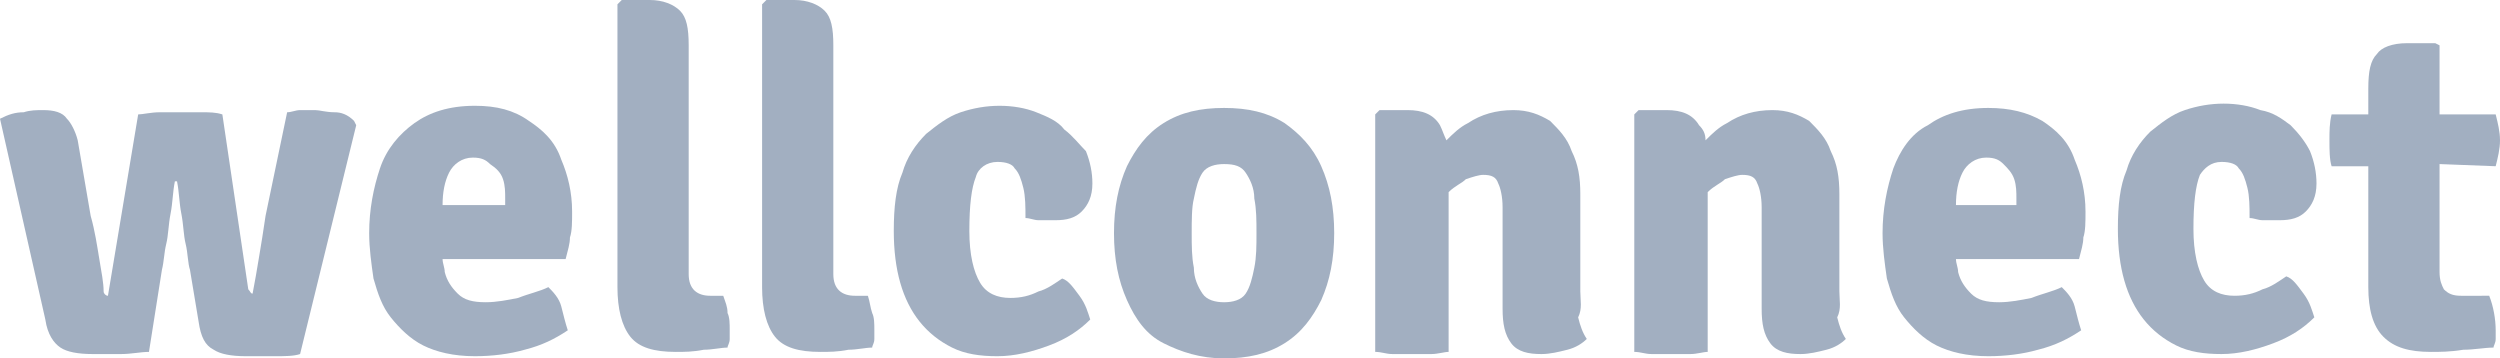 <?xml version="1.0" encoding="utf-8"?>
<!-- Generator: Adobe Illustrator 26.3.1, SVG Export Plug-In . SVG Version: 6.00 Build 0)  -->
<svg version="1.1" id="Layer_1" xmlns="http://www.w3.org/2000/svg" xmlns:xlink="http://www.w3.org/1999/xlink" x="0px" y="0px"
	 viewBox="0 0 115.8 16.6" style="enable-background:new 0 0 115.8 16.6;" xml:space="preserve">
<style type="text/css">
	.st0{fill:#A0ADC0;fill-opacity:0.98;}
</style>
<g>
	<path class="st0" d="M24.5,5.6C23.8,5.1,23,4.9,22,4.9c-1.2,0-2.1,0.3-2.8,0.8c-0.7,0.5-1.3,1.2-1.6,2.1c-0.3,0.9-0.5,1.9-0.5,3
		c0,0.7,0.1,1.4,0.2,2.1c0.2,0.7,0.4,1.3,0.8,1.8c0.4,0.5,0.9,1,1.5,1.3c0.6,0.3,1.4,0.5,2.4,0.5c0.8,0,1.6-0.1,2.3-0.3
		c0.8-0.2,1.4-0.5,2-0.9c-0.1-0.3-0.2-0.7-0.3-1.1s-0.4-0.7-0.6-0.9c-0.4,0.2-0.9,0.3-1.4,0.5c-0.5,0.1-1,0.2-1.5,0.2
		c-0.6,0-1-0.1-1.3-0.4c-0.3-0.3-0.5-0.6-0.6-1c0-0.2-0.1-0.4-0.1-0.6h5.7c0.1-0.4,0.2-0.7,0.2-1c0.1-0.3,0.1-0.7,0.1-1.2
		c0-0.9-0.2-1.7-0.5-2.4C25.7,6.5,25.1,6,24.5,5.6z M23.4,9.5h-2.9c0-0.6,0.1-1.1,0.3-1.5c0.2-0.4,0.6-0.7,1.1-0.7
		c0.4,0,0.6,0.1,0.8,0.3C23,7.8,23.2,8,23.3,8.3c0.1,0.3,0.1,0.6,0.1,0.9V9.5z"/>
	<path class="st0" d="M15.5,5.2c-0.4,0-0.7-0.1-0.9-0.1c-0.2,0-0.4,0-0.7,0c-0.2,0-0.4,0.1-0.6,0.1l-1,4.8c-0.1,0.7-0.2,1.3-0.3,1.9
		c-0.1,0.6-0.2,1.2-0.3,1.7c-0.1,0-0.1-0.1-0.2-0.2l-1.2-8.1c-0.3-0.1-0.6-0.1-1-0.1c-0.4,0-0.8,0-1,0c-0.2,0-0.5,0-0.9,0
		c-0.4,0-0.8,0.1-1,0.1L5,13.7c-0.1,0-0.2-0.1-0.2-0.2c0-0.4-0.1-0.9-0.2-1.5c-0.1-0.6-0.2-1.3-0.4-2L3.6,6.5
		C3.5,6.1,3.3,5.7,3.1,5.5C2.9,5.2,2.5,5.1,2,5.1c-0.3,0-0.6,0-0.9,0.1C0.7,5.2,0.4,5.3,0,5.5l2.1,9.3c0.1,0.7,0.4,1.1,0.7,1.3
		c0.3,0.2,0.8,0.3,1.5,0.3c0.4,0,0.9,0,1.3,0c0.5,0,0.9-0.1,1.3-0.1l0.6-3.8c0.1-0.4,0.1-0.8,0.2-1.2c0.1-0.4,0.1-0.9,0.2-1.4
		c0.1-0.5,0.1-1,0.2-1.5h0.1c0.1,0.5,0.1,1,0.2,1.5c0.1,0.5,0.1,1,0.2,1.4c0.1,0.4,0.1,0.9,0.2,1.2l0.4,2.4c0.1,0.7,0.3,1.1,0.7,1.3
		c0.3,0.2,0.8,0.3,1.5,0.3c0.4,0,0.8,0,1.3,0c0.5,0,0.9,0,1.2-0.1l2.6-10.6l-0.1-0.2C16.1,5.3,15.8,5.2,15.5,5.2z"/>
	<path class="st0" d="M40.2,13.7h-0.6c-0.6,0-1-0.3-1-1V2.1c0-0.8-0.1-1.3-0.4-1.6c-0.3-0.3-0.8-0.5-1.4-0.5h-1.3l-0.2,0.2v13.1
		c0,1,0.2,1.8,0.6,2.3c0.4,0.5,1.1,0.7,2.1,0.7c0.4,0,0.8,0,1.3-0.1c0.4,0,0.8-0.1,1.1-0.1c0-0.1,0.1-0.2,0.1-0.4c0-0.1,0-0.3,0-0.4
		c0-0.3,0-0.6-0.1-0.8C40.3,14.2,40.3,14,40.2,13.7z"/>
	<path class="st0" d="M46.2,7.5c0.4,0,0.7,0.1,0.8,0.3c0.2,0.2,0.3,0.5,0.4,0.9c0.1,0.4,0.1,0.9,0.1,1.4c0.2,0,0.4,0.1,0.6,0.1
		c0.2,0,0.5,0,0.8,0c0.5,0,0.9-0.1,1.2-0.4c0.3-0.3,0.5-0.7,0.5-1.3c0-0.5-0.1-1-0.3-1.5C50,6.7,49.7,6.3,49.3,6
		C49,5.6,48.5,5.4,48,5.2c-0.5-0.2-1.1-0.3-1.7-0.3c-0.6,0-1.2,0.1-1.8,0.3c-0.6,0.2-1.1,0.6-1.6,1c-0.5,0.5-0.9,1.1-1.1,1.8
		c-0.3,0.7-0.4,1.6-0.4,2.7c0,0.9,0.1,1.7,0.3,2.4c0.2,0.7,0.5,1.3,0.9,1.8c0.4,0.5,0.9,0.9,1.5,1.2c0.6,0.3,1.3,0.4,2.1,0.4
		c0.8,0,1.6-0.2,2.4-0.5c0.8-0.3,1.4-0.7,1.9-1.2c-0.1-0.3-0.2-0.7-0.5-1.1c-0.3-0.4-0.5-0.7-0.8-0.8c-0.3,0.2-0.7,0.5-1.1,0.6
		c-0.4,0.2-0.8,0.3-1.3,0.3c-0.6,0-1.1-0.2-1.4-0.7c-0.3-0.5-0.5-1.3-0.5-2.4c0-1.2,0.1-2,0.3-2.5C45.3,7.8,45.7,7.5,46.2,7.5z"/>
	<path class="st0" d="M33.5,13.7h-0.6c-0.6,0-1-0.3-1-1V2.1c0-0.8-0.1-1.3-0.4-1.6c-0.3-0.3-0.8-0.5-1.4-0.5h-1.3l-0.2,0.2v13.1
		c0,1,0.2,1.8,0.6,2.3c0.4,0.5,1.1,0.7,2.1,0.7c0.4,0,0.8,0,1.3-0.1c0.4,0,0.8-0.1,1.1-0.1c0-0.1,0.1-0.2,0.1-0.4c0-0.1,0-0.3,0-0.4
		c0-0.3,0-0.6-0.1-0.8C33.7,14.2,33.6,14,33.5,13.7z"/>
	<path class="st0" d="M59.5,5.7c-0.8-0.5-1.7-0.7-2.8-0.7c-1.1,0-2,0.2-2.8,0.7c-0.8,0.5-1.3,1.2-1.7,2c-0.4,0.9-0.6,1.9-0.6,3.1
		c0,1.2,0.2,2.2,0.6,3.1c0.4,0.9,0.9,1.6,1.7,2s1.7,0.7,2.8,0.7c1.1,0,2-0.2,2.8-0.7c0.8-0.5,1.3-1.2,1.7-2c0.4-0.9,0.6-1.9,0.6-3.1
		c0-1.2-0.2-2.2-0.6-3.1C60.8,6.8,60.2,6.2,59.5,5.7z M58.1,12.4c-0.1,0.5-0.2,0.9-0.4,1.2c-0.2,0.3-0.6,0.4-1,0.4
		c-0.4,0-0.8-0.1-1-0.4c-0.2-0.3-0.4-0.7-0.4-1.2c-0.1-0.5-0.1-1-0.1-1.6c0-0.6,0-1.2,0.1-1.6c0.1-0.5,0.2-0.9,0.4-1.2
		c0.2-0.3,0.6-0.4,1-0.4c0.5,0,0.8,0.1,1,0.4c0.2,0.3,0.4,0.7,0.4,1.2c0.1,0.5,0.1,1,0.1,1.6C58.2,11.4,58.2,11.9,58.1,12.4z"/>
	<path class="st0" d="M102.9,7.5c0.4,0,0.7,0.1,0.8,0.3c0.2,0.2,0.3,0.5,0.4,0.9c0.1,0.4,0.1,0.9,0.1,1.4c0.2,0,0.4,0.1,0.6,0.1
		c0.2,0,0.5,0,0.8,0c0.5,0,0.9-0.1,1.2-0.4c0.3-0.3,0.5-0.7,0.5-1.3c0-0.5-0.1-1-0.3-1.5c-0.2-0.4-0.5-0.8-0.9-1.2
		c-0.4-0.3-0.8-0.6-1.4-0.7c-0.5-0.2-1.1-0.3-1.7-0.3c-0.6,0-1.2,0.1-1.8,0.3c-0.6,0.2-1.1,0.6-1.6,1c-0.5,0.5-0.9,1.1-1.1,1.8
		c-0.3,0.7-0.4,1.6-0.4,2.7c0,0.9,0.1,1.7,0.3,2.4c0.2,0.7,0.5,1.3,0.9,1.8c0.4,0.5,0.9,0.9,1.5,1.2c0.6,0.3,1.3,0.4,2.1,0.4
		c0.8,0,1.6-0.2,2.4-0.5c0.8-0.3,1.4-0.7,1.9-1.2c-0.1-0.3-0.2-0.7-0.5-1.1c-0.3-0.4-0.5-0.7-0.8-0.8c-0.3,0.2-0.7,0.5-1.1,0.6
		c-0.4,0.2-0.8,0.3-1.3,0.3c-0.6,0-1.1-0.2-1.4-0.7c-0.3-0.5-0.5-1.3-0.5-2.4c0-1.2,0.1-2,0.3-2.5C102.1,7.8,102.4,7.5,102.9,7.5z"
		/>
	<path class="st0" d="M115.6,7.7c0.1-0.4,0.2-0.8,0.2-1.2c0-0.4-0.1-0.8-0.2-1.2l-2.6,0V2.1L112.8,2h-1.3c-0.7,0-1.2,0.2-1.4,0.5
		c-0.3,0.3-0.4,0.8-0.4,1.6v1.2l-1.7,0c-0.1,0.4-0.1,0.8-0.1,1.2c0,0.4,0,0.9,0.1,1.2l1.7,0v5.6c0,1,0.2,1.8,0.7,2.3
		c0.5,0.5,1.2,0.7,2.2,0.7c0.4,0,0.9,0,1.5-0.1c0.5,0,1-0.1,1.4-0.1c0-0.1,0.1-0.2,0.1-0.4c0-0.1,0-0.3,0-0.4c0-0.5-0.1-1.1-0.3-1.6
		H114c-0.4,0-0.6-0.1-0.8-0.3c-0.1-0.2-0.2-0.4-0.2-0.8V7.6L115.6,7.7z"/>
	<path class="st0" d="M85.2,13.5V9c0-0.8-0.1-1.4-0.4-2c-0.2-0.6-0.6-1-1-1.4c-0.5-0.3-1-0.5-1.7-0.5c-0.8,0-1.5,0.2-2.1,0.6
		c-0.4,0.2-0.7,0.5-1,0.8C79,6.2,78.9,6,78.7,5.8c-0.3-0.5-0.8-0.7-1.5-0.7h-1.3l-0.2,0.2v11c0.3,0,0.5,0.1,0.8,0.1
		c0.3,0,0.6,0,0.9,0c0.3,0,0.6,0,0.9,0c0.3,0,0.6-0.1,0.8-0.1V8.9c0.3-0.3,0.6-0.4,0.8-0.6c0.3-0.1,0.6-0.2,0.8-0.2
		c0.4,0,0.6,0.1,0.7,0.4c0.1,0.2,0.2,0.6,0.2,1.1v4.7c0,0.7,0.1,1.2,0.4,1.6s0.8,0.5,1.4,0.5c0.4,0,0.8-0.1,1.2-0.2
		c0.4-0.1,0.7-0.3,0.9-0.5c-0.2-0.3-0.3-0.6-0.4-1C85.3,14.3,85.2,13.9,85.2,13.5z"/>
	<path class="st0" d="M94.6,5.6c-0.7-0.4-1.5-0.6-2.5-0.6c-1.2,0-2.1,0.3-2.8,0.8C88.5,6.2,88,7,87.7,7.8c-0.3,0.9-0.5,1.9-0.5,3
		c0,0.7,0.1,1.4,0.2,2.1c0.2,0.7,0.4,1.3,0.8,1.8c0.4,0.5,0.9,1,1.5,1.3c0.6,0.3,1.4,0.5,2.4,0.5c0.8,0,1.6-0.1,2.3-0.3
		c0.8-0.2,1.4-0.5,2-0.9c-0.1-0.3-0.2-0.7-0.3-1.1s-0.4-0.7-0.6-0.9c-0.4,0.2-0.9,0.3-1.4,0.5c-0.5,0.1-1,0.2-1.5,0.2
		c-0.6,0-1-0.1-1.3-0.4c-0.3-0.3-0.5-0.6-0.6-1c0-0.2-0.1-0.4-0.1-0.6h5.7c0.1-0.4,0.2-0.7,0.2-1c0.1-0.3,0.1-0.7,0.1-1.2
		c0-0.9-0.2-1.7-0.5-2.4C95.8,6.5,95.2,6,94.6,5.6z M93.5,9.5h-2.9c0-0.6,0.1-1.1,0.3-1.5c0.2-0.4,0.6-0.7,1.1-0.7
		c0.4,0,0.6,0.1,0.8,0.3c0.2,0.2,0.4,0.4,0.5,0.7c0.1,0.3,0.1,0.6,0.1,0.9V9.5z"/>
	<path class="st0" d="M73.2,13.5V9c0-0.8-0.1-1.4-0.4-2c-0.2-0.6-0.6-1-1-1.4c-0.5-0.3-1-0.5-1.7-0.5c-0.8,0-1.5,0.2-2.1,0.6
		c-0.4,0.2-0.7,0.5-1,0.8c-0.1-0.2-0.2-0.5-0.3-0.7c-0.3-0.5-0.8-0.7-1.5-0.7h-1.3l-0.2,0.2v11c0.3,0,0.5,0.1,0.8,0.1
		c0.3,0,0.6,0,0.9,0c0.3,0,0.6,0,0.9,0c0.3,0,0.6-0.1,0.8-0.1V8.9c0.3-0.3,0.6-0.4,0.8-0.6c0.3-0.1,0.6-0.2,0.8-0.2
		c0.4,0,0.6,0.1,0.7,0.4c0.1,0.2,0.2,0.6,0.2,1.1v4.7c0,0.7,0.1,1.2,0.4,1.6c0.3,0.4,0.8,0.5,1.4,0.5c0.4,0,0.8-0.1,1.2-0.2
		c0.4-0.1,0.7-0.3,0.9-0.5c-0.2-0.3-0.3-0.6-0.4-1C73.3,14.3,73.2,13.9,73.2,13.5z"/>
</g>
</svg>
